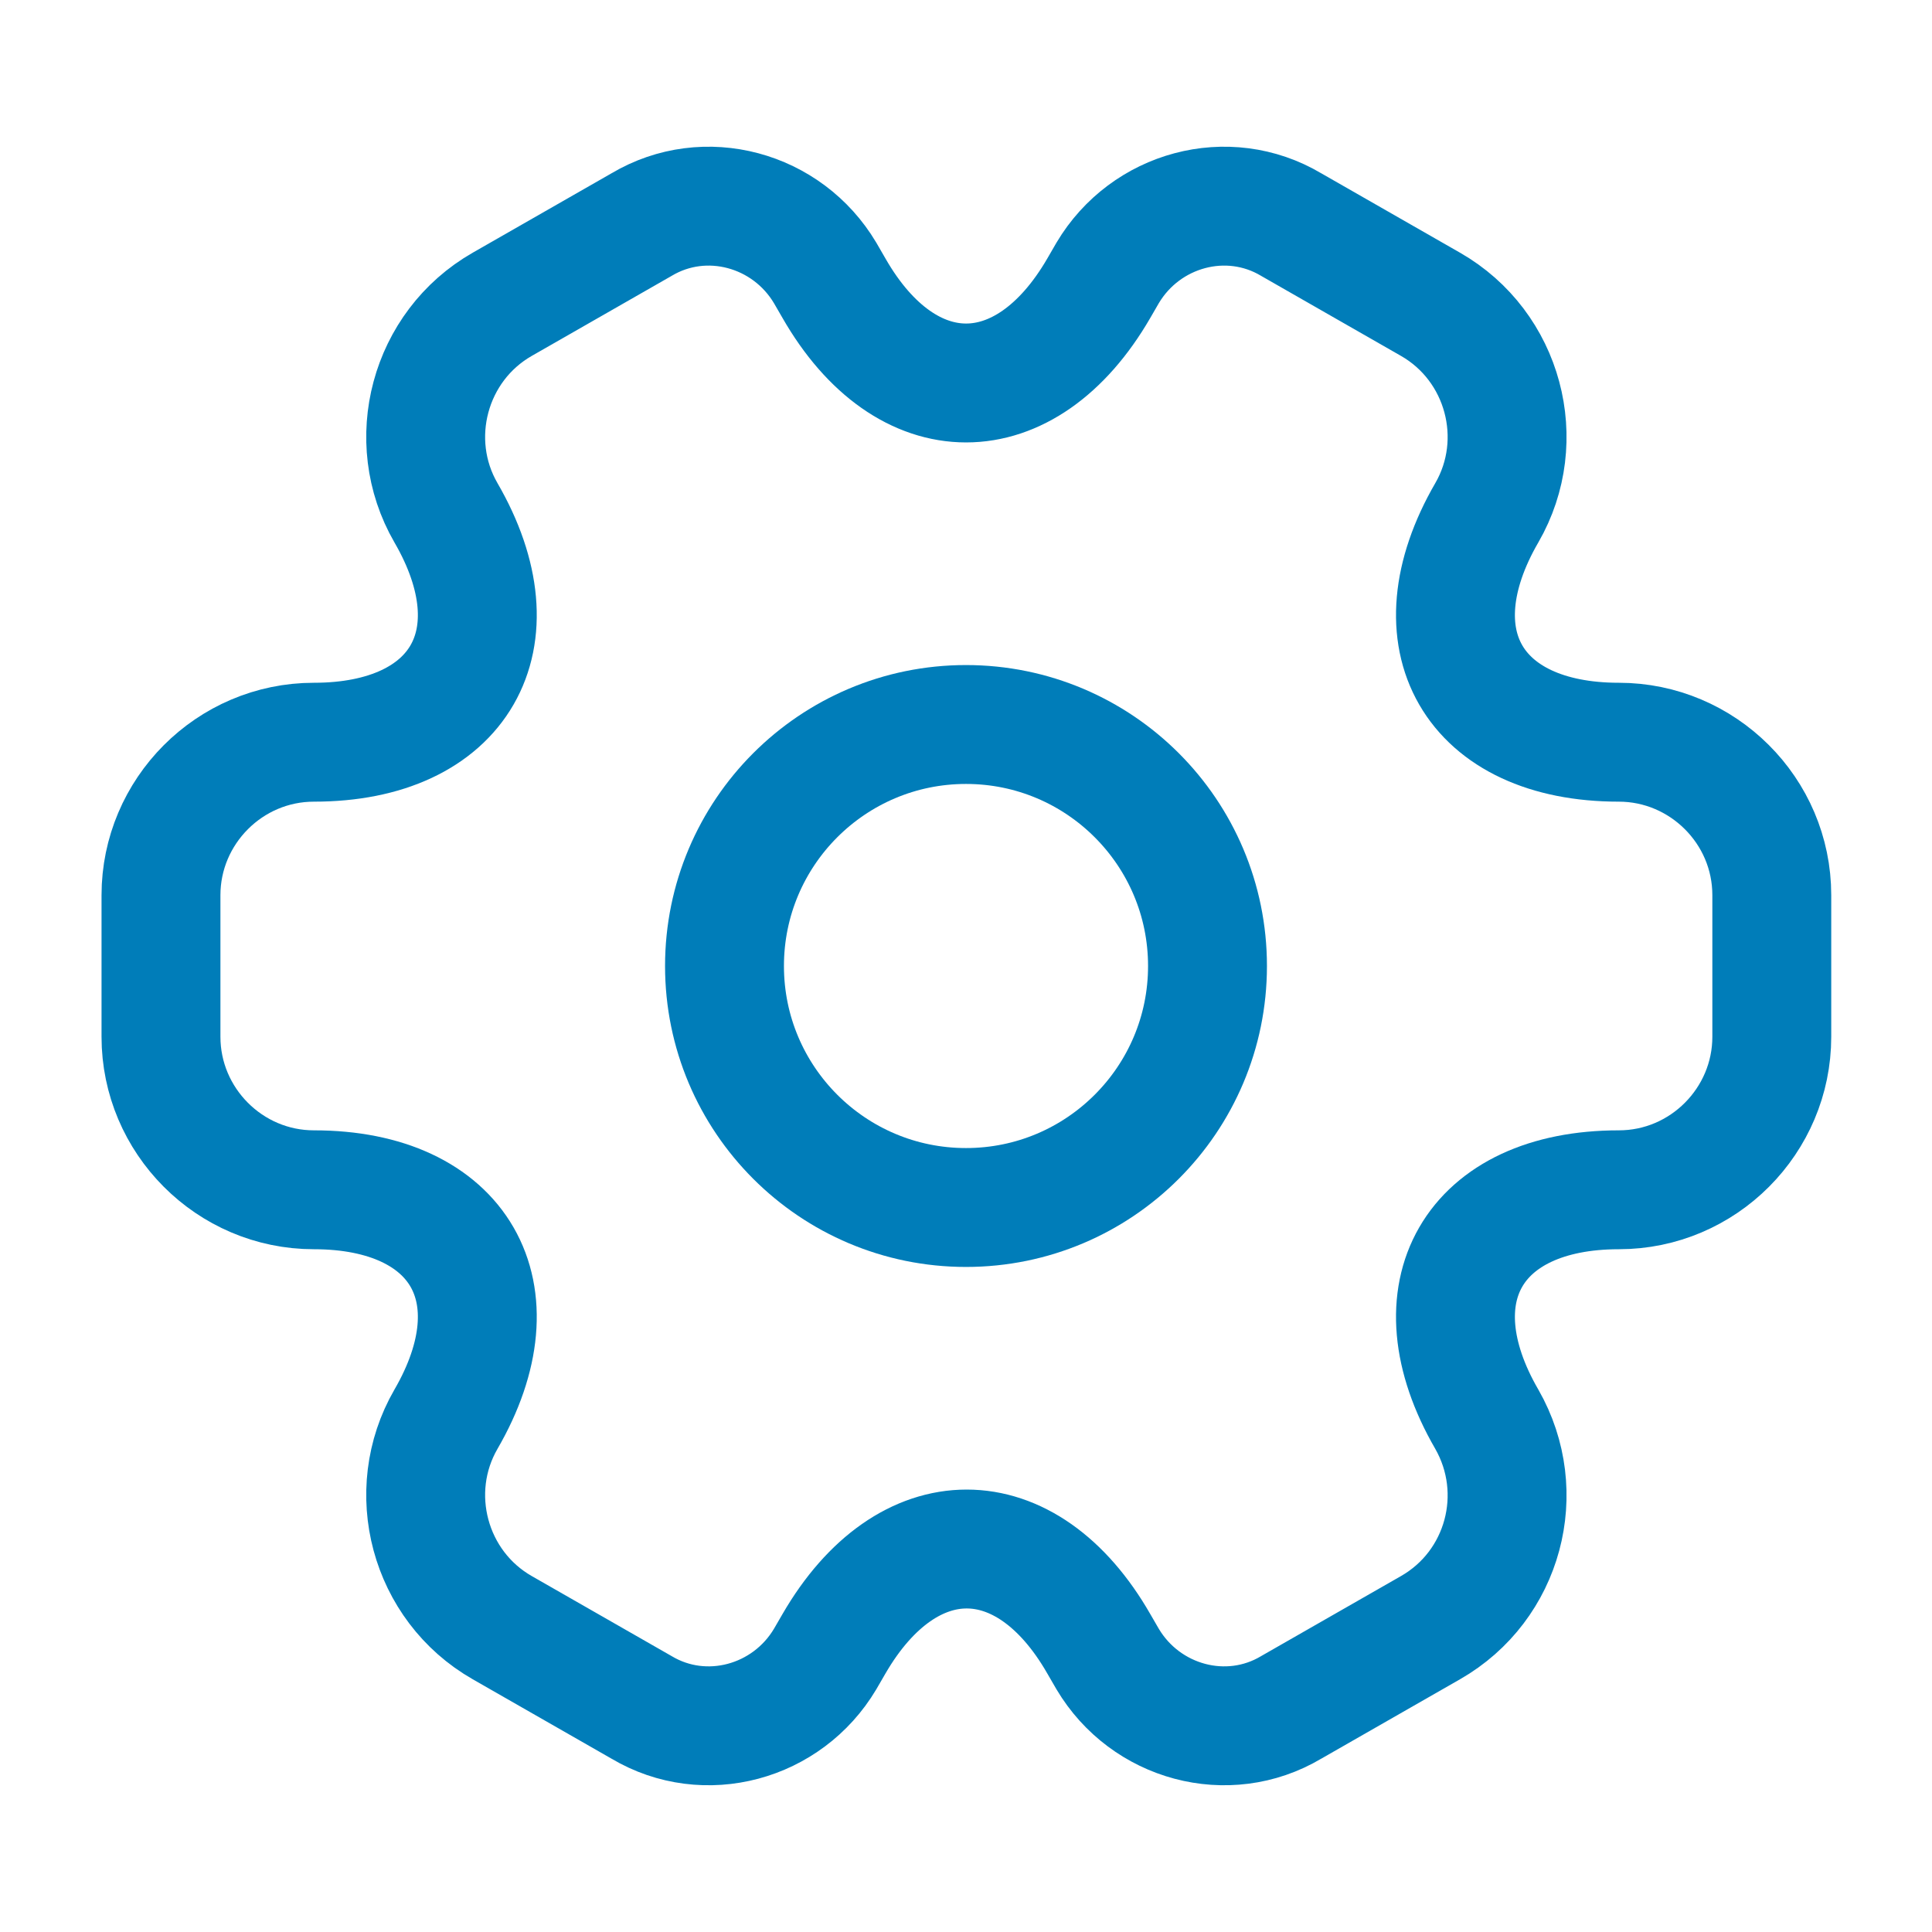 <?xml version="1.0" encoding="UTF-8"?> <svg xmlns="http://www.w3.org/2000/svg" width="65" height="65" viewBox="0 0 65 65" fill="none"><path d="M32.5 40.625C36.987 40.625 40.625 36.987 40.625 32.5C40.625 28.013 36.987 24.375 32.5 24.375C28.013 24.375 24.375 28.013 24.375 32.5C24.375 36.987 28.013 40.625 32.5 40.625Z" stroke="#007DB9" stroke-width="4" stroke-miterlimit="10" stroke-linecap="round" stroke-linejoin="round"></path><path d="M5.416 34.883V30.116C5.416 27.3 7.718 24.971 10.562 24.971C15.464 24.971 17.468 21.504 15.004 17.252C13.595 14.814 14.435 11.646 16.899 10.237L21.585 7.556C23.724 6.283 26.487 7.041 27.76 9.181L28.058 9.696C30.495 13.948 34.504 13.948 36.968 9.696L37.266 9.181C38.539 7.041 41.301 6.283 43.441 7.556L48.126 10.237C50.591 11.646 51.431 14.814 50.022 17.252C47.558 21.504 49.562 24.971 54.464 24.971C57.281 24.971 59.61 27.273 59.61 30.116V34.883C59.61 37.7 57.308 40.029 54.464 40.029C49.562 40.029 47.558 43.495 50.022 47.748C51.431 50.212 50.591 53.354 48.126 54.762L43.441 57.443C41.301 58.716 38.539 57.958 37.266 55.818L36.968 55.304C34.531 51.052 30.522 51.052 28.058 55.304L27.76 55.818C26.487 57.958 23.724 58.716 21.585 57.443L16.899 54.762C14.435 53.354 13.595 50.185 15.004 47.748C17.468 43.495 15.464 40.029 10.562 40.029C7.718 40.029 5.416 37.7 5.416 34.883Z" stroke="#007DB9" stroke-width="4" stroke-miterlimit="10" stroke-linecap="round" stroke-linejoin="round"></path></svg> 